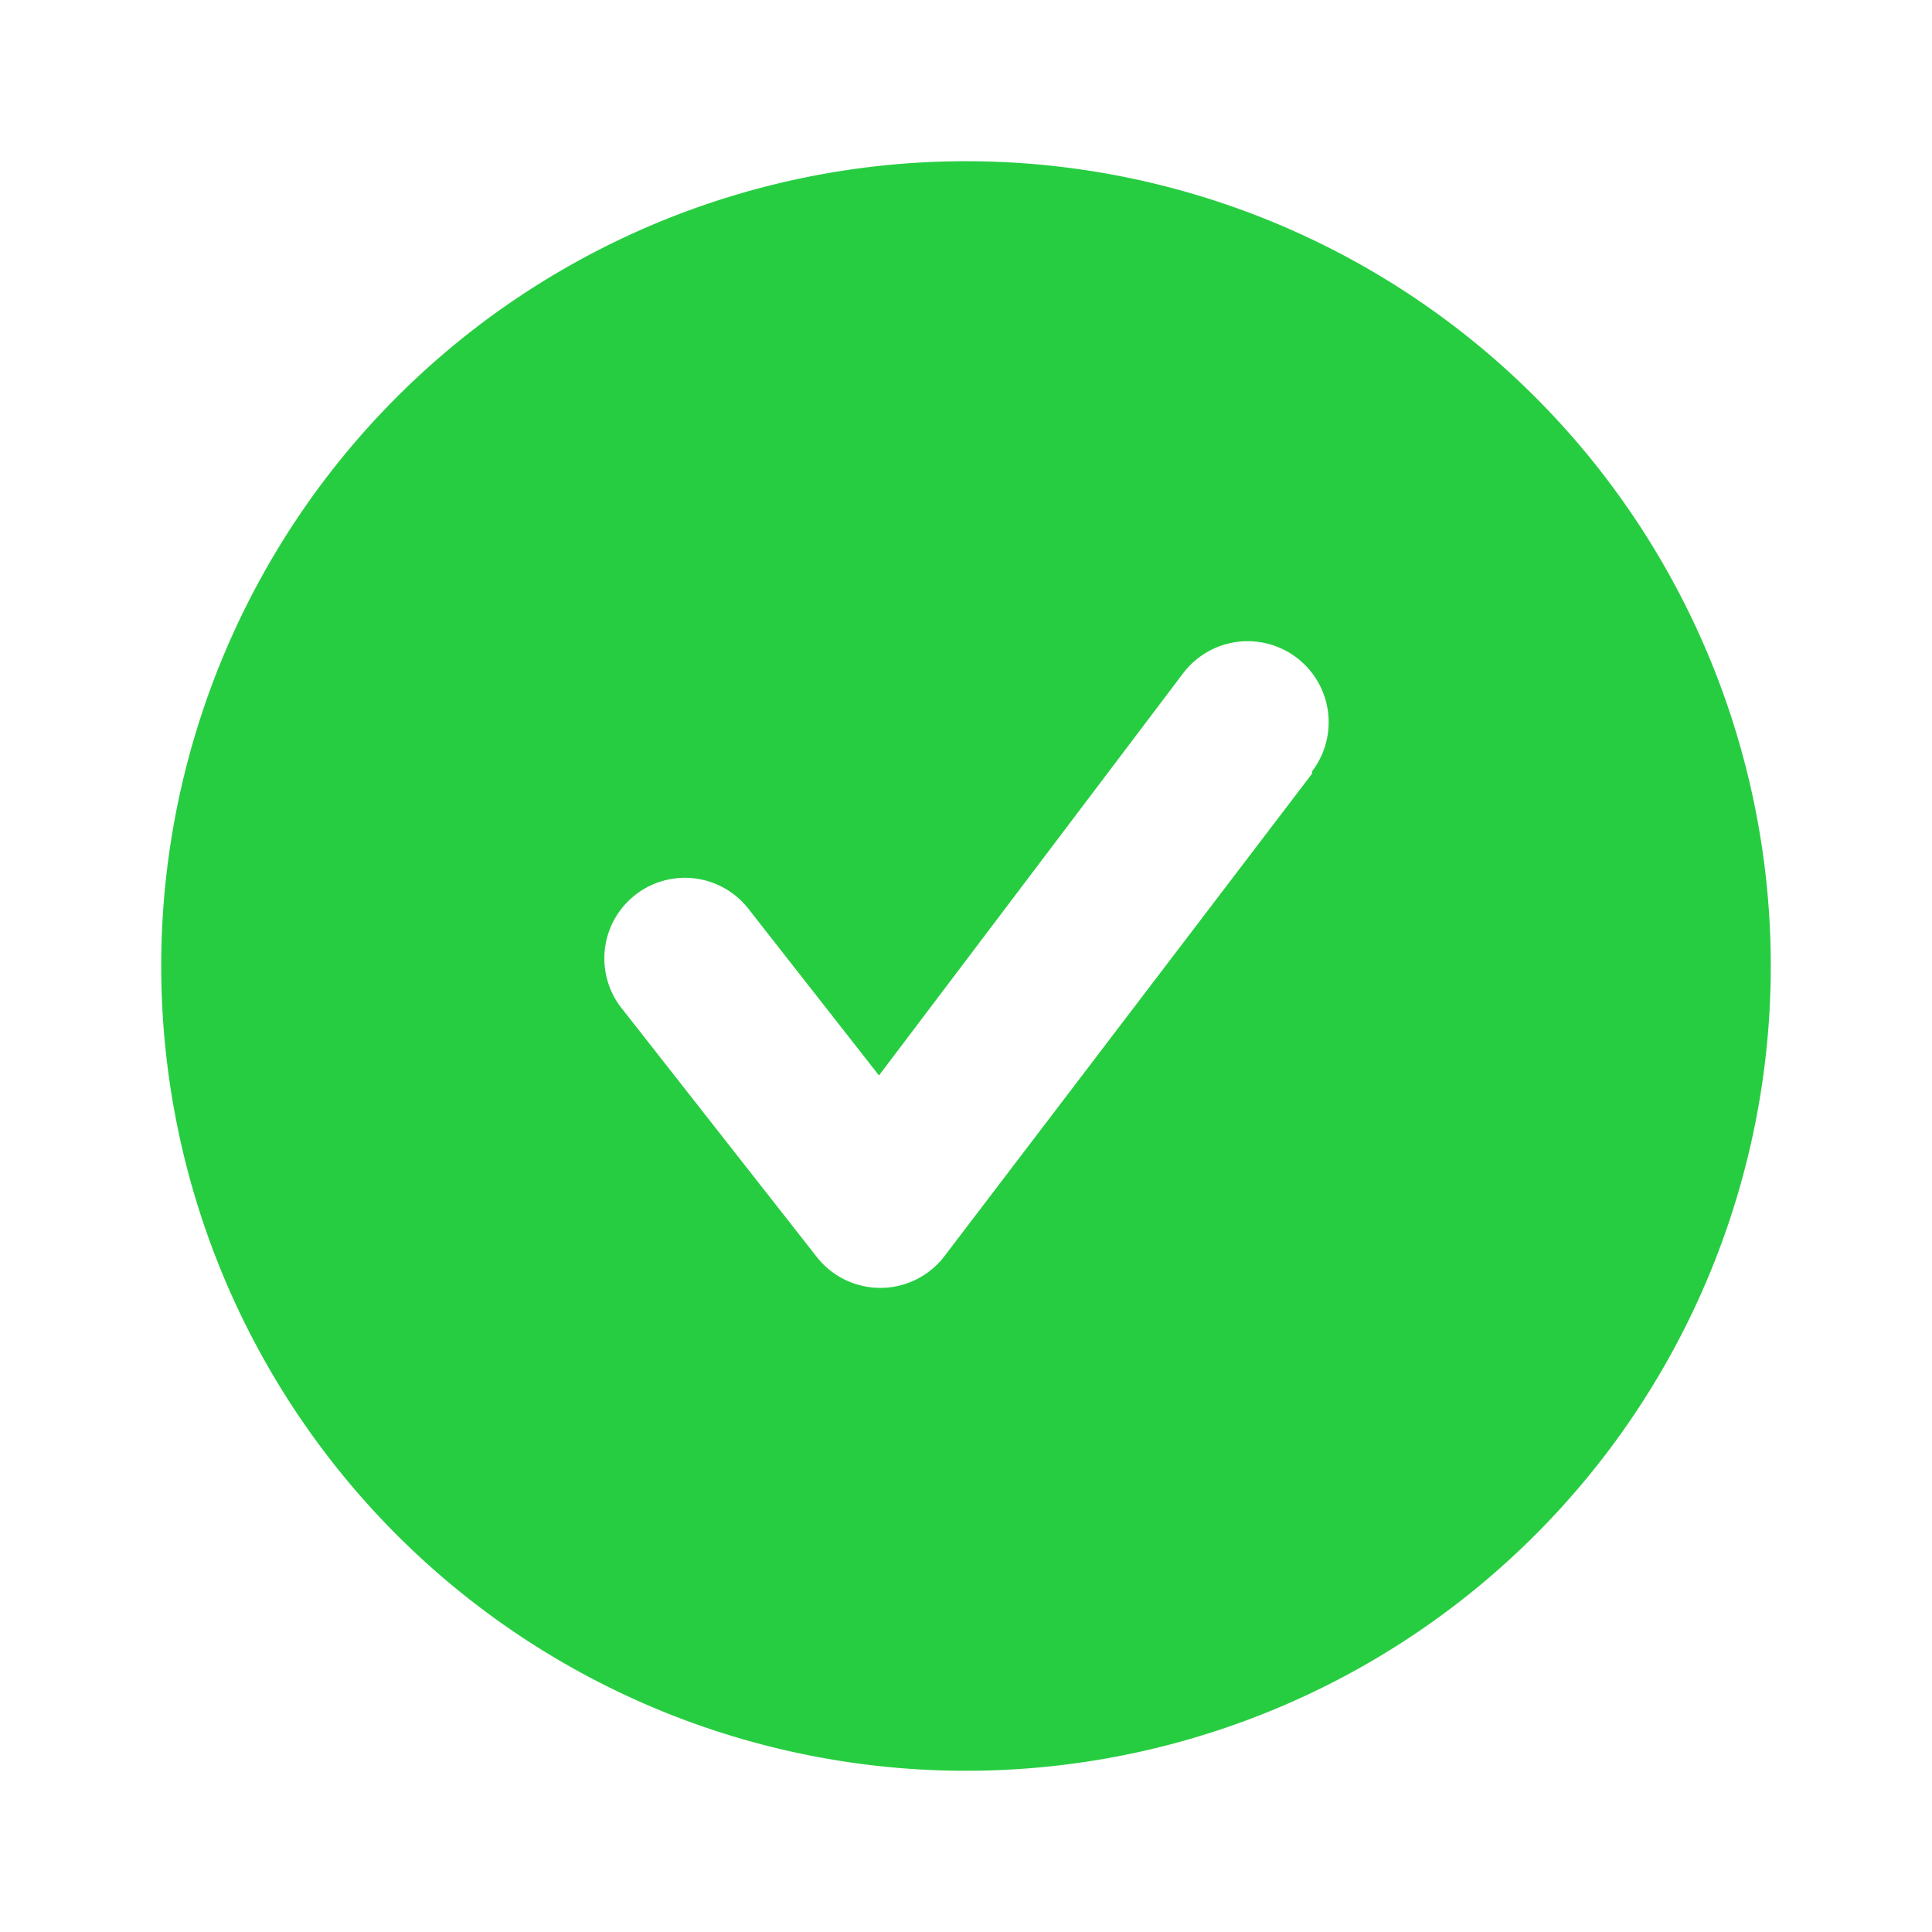 <svg xmlns="http://www.w3.org/2000/svg" width="76" height="76" viewBox="0 0 76 76">
    <g id="Layer_2" data-name="Layer 2" transform="translate(0.093 0.093)">
        <g id="checkmark-circle-2" transform="translate(-0.093 -0.093)">
        <rect id="Rectangle_3" data-name="Rectangle 3" width="76" height="76" transform="translate(0)" fill="#27cd41" opacity="0"/>
        <path id="Path_1" data-name="Path 1" d="M33.658,2A31.658,31.658,0,1,0,65.316,33.658,31.658,31.658,0,0,0,33.658,2ZM47.271,26.092,32.8,45.086a3.175,3.175,0,0,1-5,.032l-7.725-9.846a3.169,3.169,0,0,1,5-3.894l5.16,6.585L42.206,22.134A3.185,3.185,0,1,1,47.271,26Z" transform="translate(4.342 4.342)" fill="#27cd41"/>
        </g>
    </g>
</svg>
